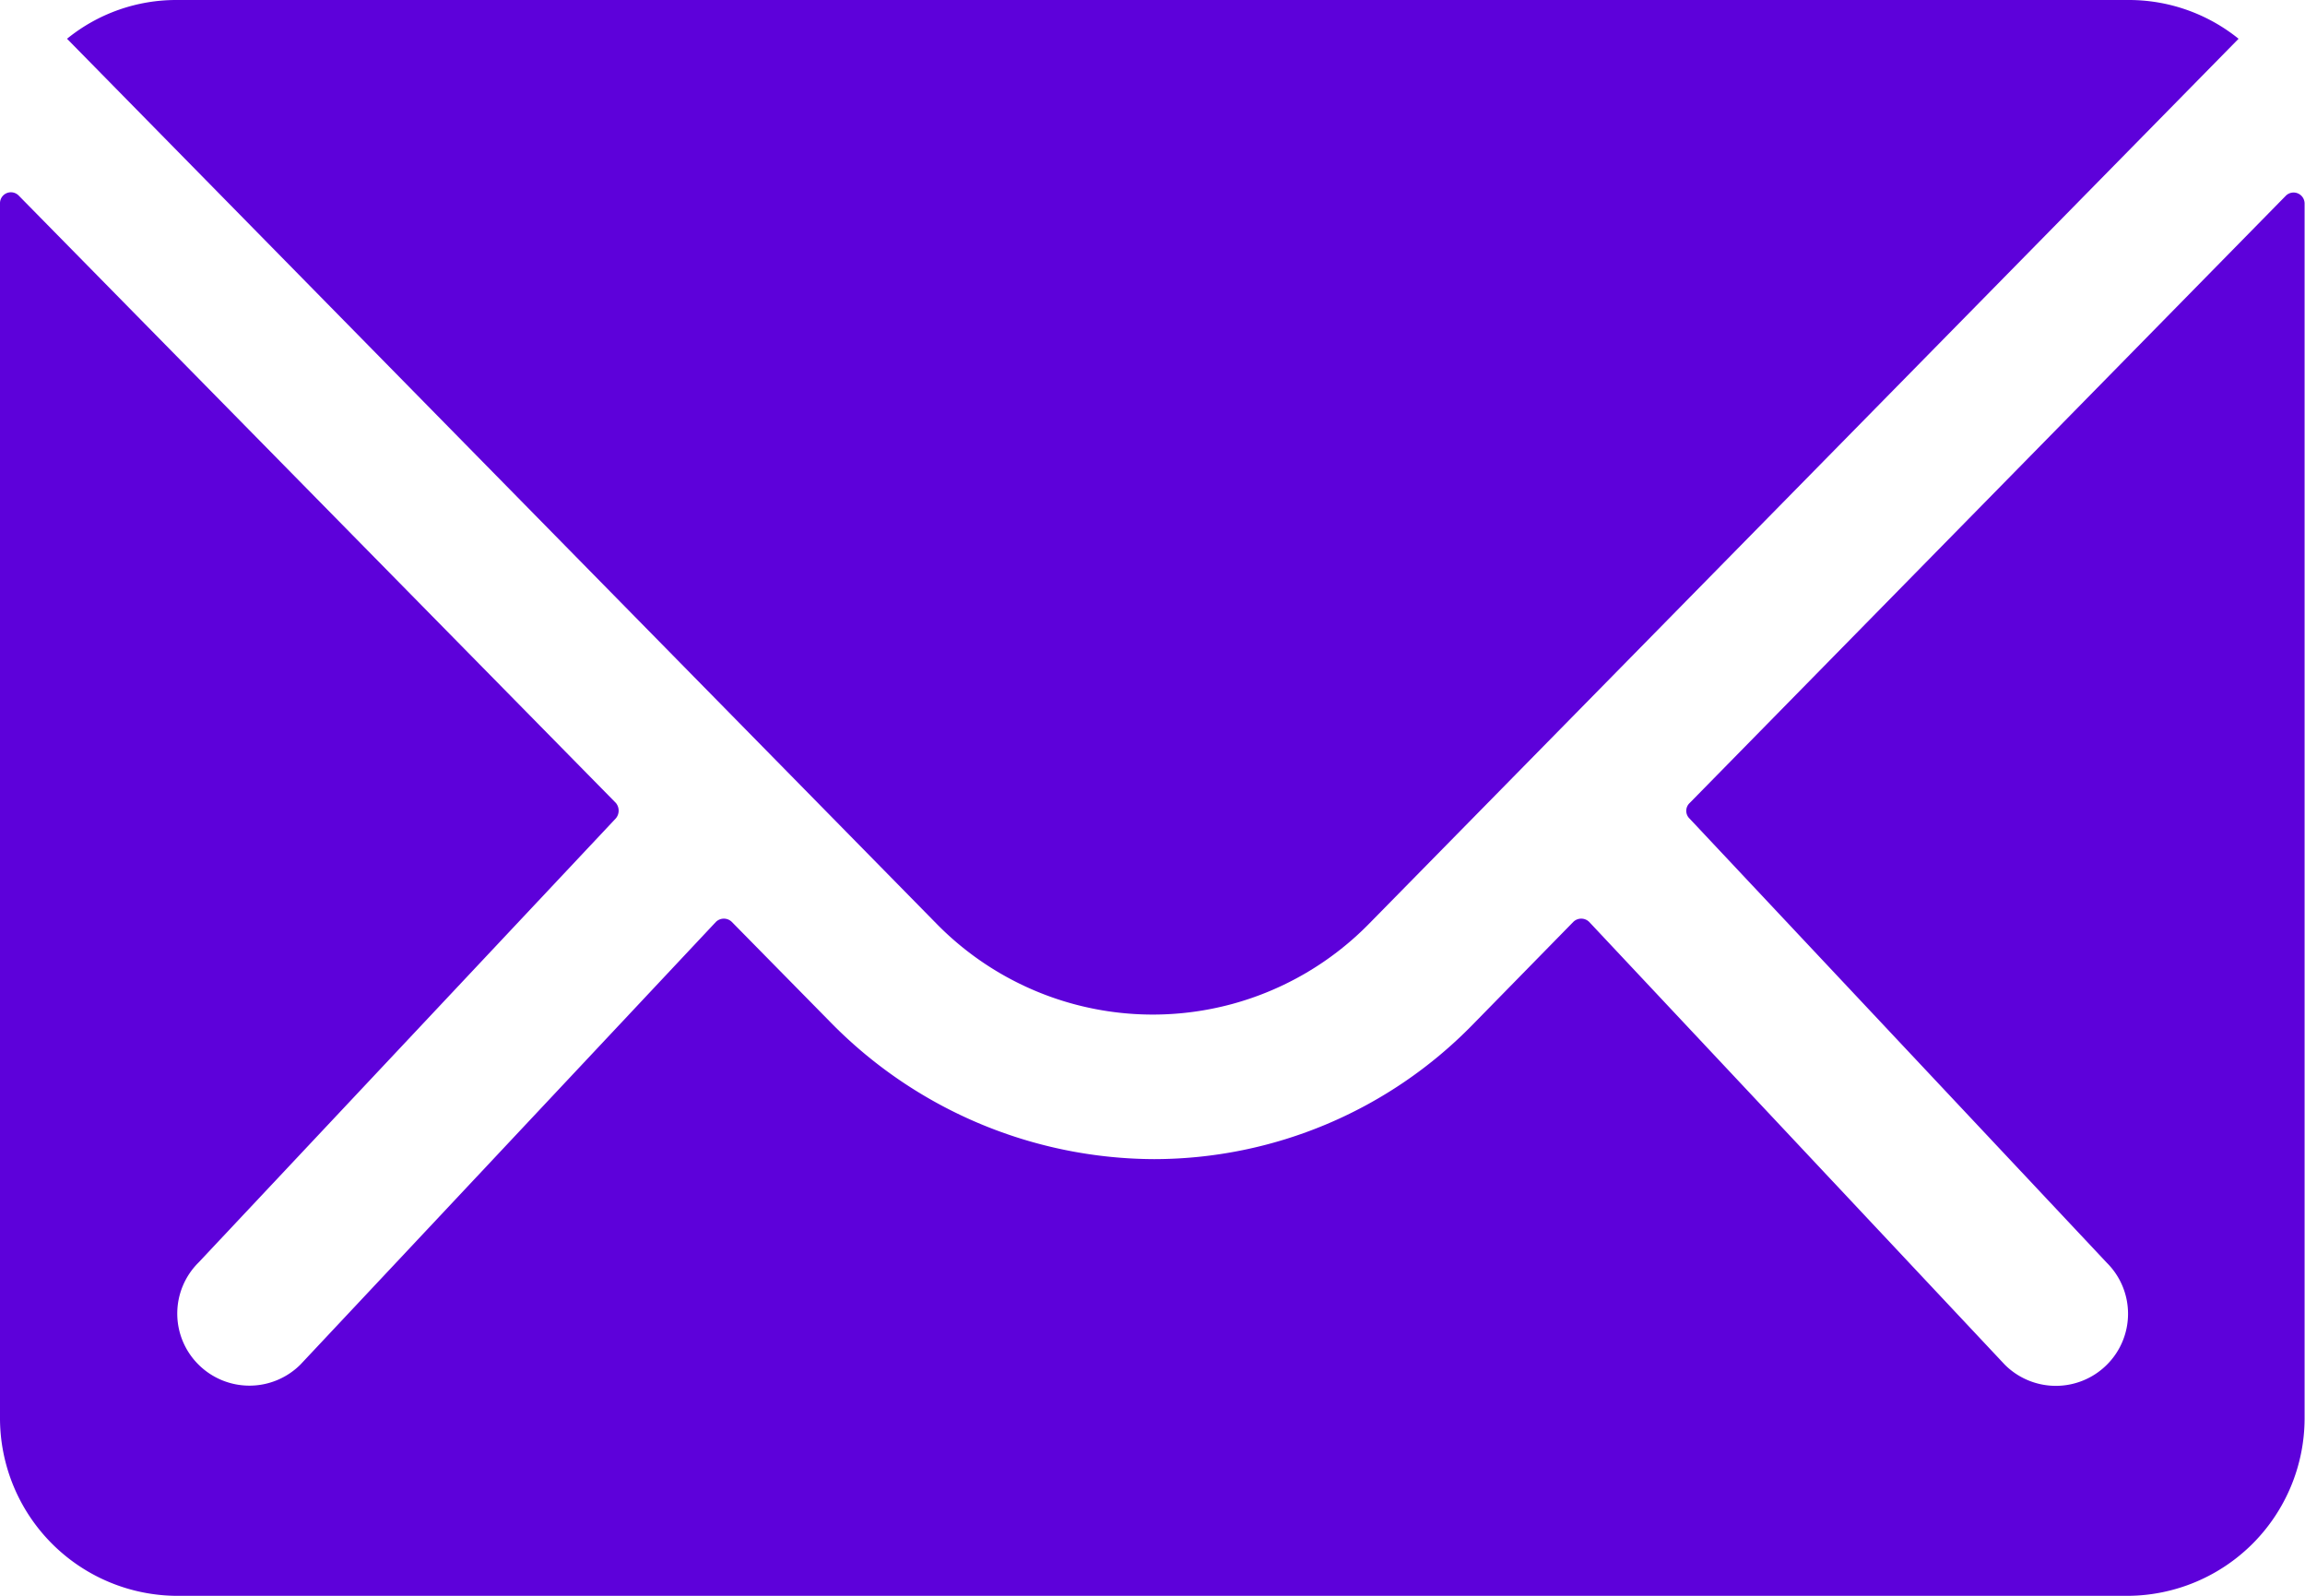 <svg xmlns="http://www.w3.org/2000/svg" width="22.833" height="15.808" viewBox="0 0 22.833 15.808">
  <path id="Union_2" data-name="Union 2" d="M1.757,15.808A1.761,1.761,0,0,1,0,14.051V2.014a.108.108,0,0,1,.186-.076L6.1,7.953a.119.119,0,0,1,0,.154l-4.134,4.4a.712.712,0,0,0,0,1.01.715.715,0,0,0,1.01,0L7.091,9.133a.112.112,0,0,1,.159,0l.967.983a4.509,4.509,0,0,0,3.217,1.366,4.416,4.416,0,0,0,3.15-1.328l1-1.021a.112.112,0,0,1,.159,0l4.117,4.386a.715.715,0,0,0,1.01,0,.712.712,0,0,0,0-1.01l-4.133-4.4a.106.106,0,0,1,0-.154l5.906-6.016a.109.109,0,0,1,.186.076V14.051a1.761,1.761,0,0,1-1.756,1.757Zm7.52-6.658L.664.384A1.714,1.714,0,0,1,1.751,0H21.088a1.73,1.73,0,0,1,1.087.384L13.563,9.149a3,3,0,0,1-4.287,0Z" fill="#5d01da"/>
</svg>
